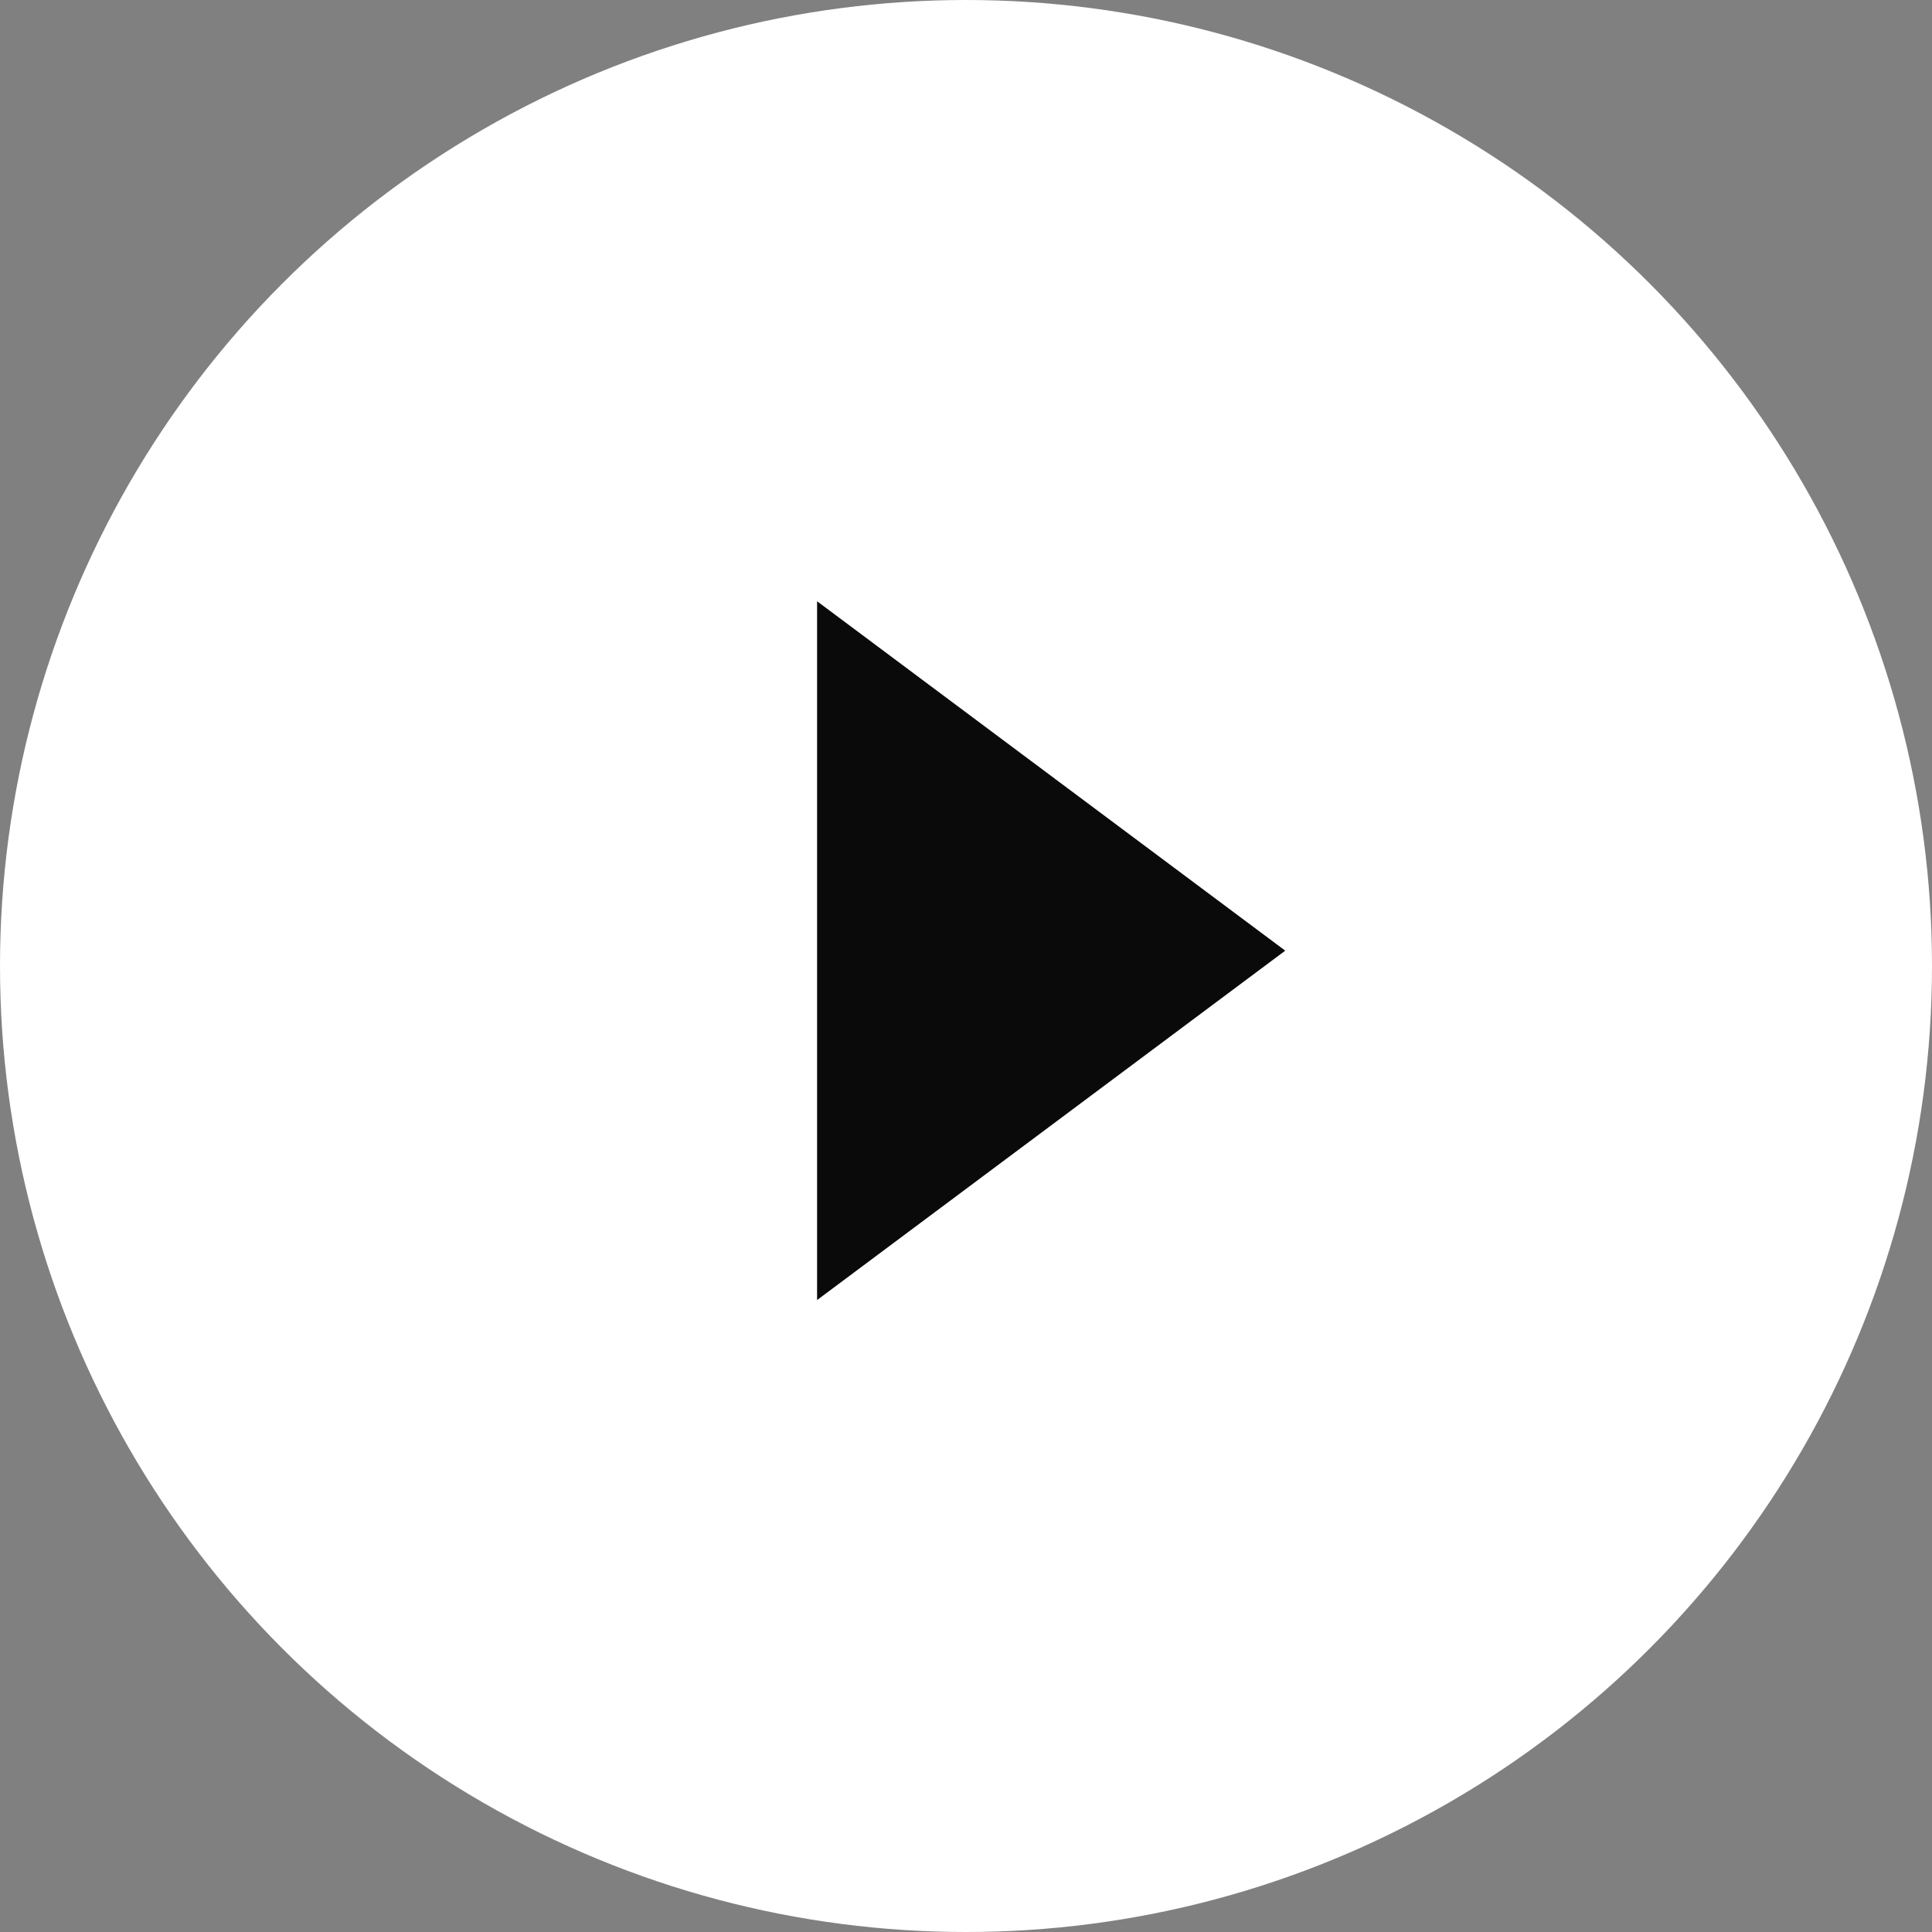 <svg id="组_261" data-name="组 261" xmlns="http://www.w3.org/2000/svg" width="63" height="63" viewBox="0 0 63 63">
  <rect x="0" y="0" width="63" height="63" fill="#808080" stroke="none"/>
  <g id="组_211" data-name="组 211">
    <circle id="椭圆_6" data-name="椭圆 6" cx="31.5" cy="31.5" r="31.5" fill="#fff"/>
    <path id="多边形_2" data-name="多边形 2" d="M11.394,0,22.787,15.266H0Z" transform="translate(41.91 19.606) rotate(90)" fill="rgba(0,0,0,0.96)"/>
  </g>
</svg>
